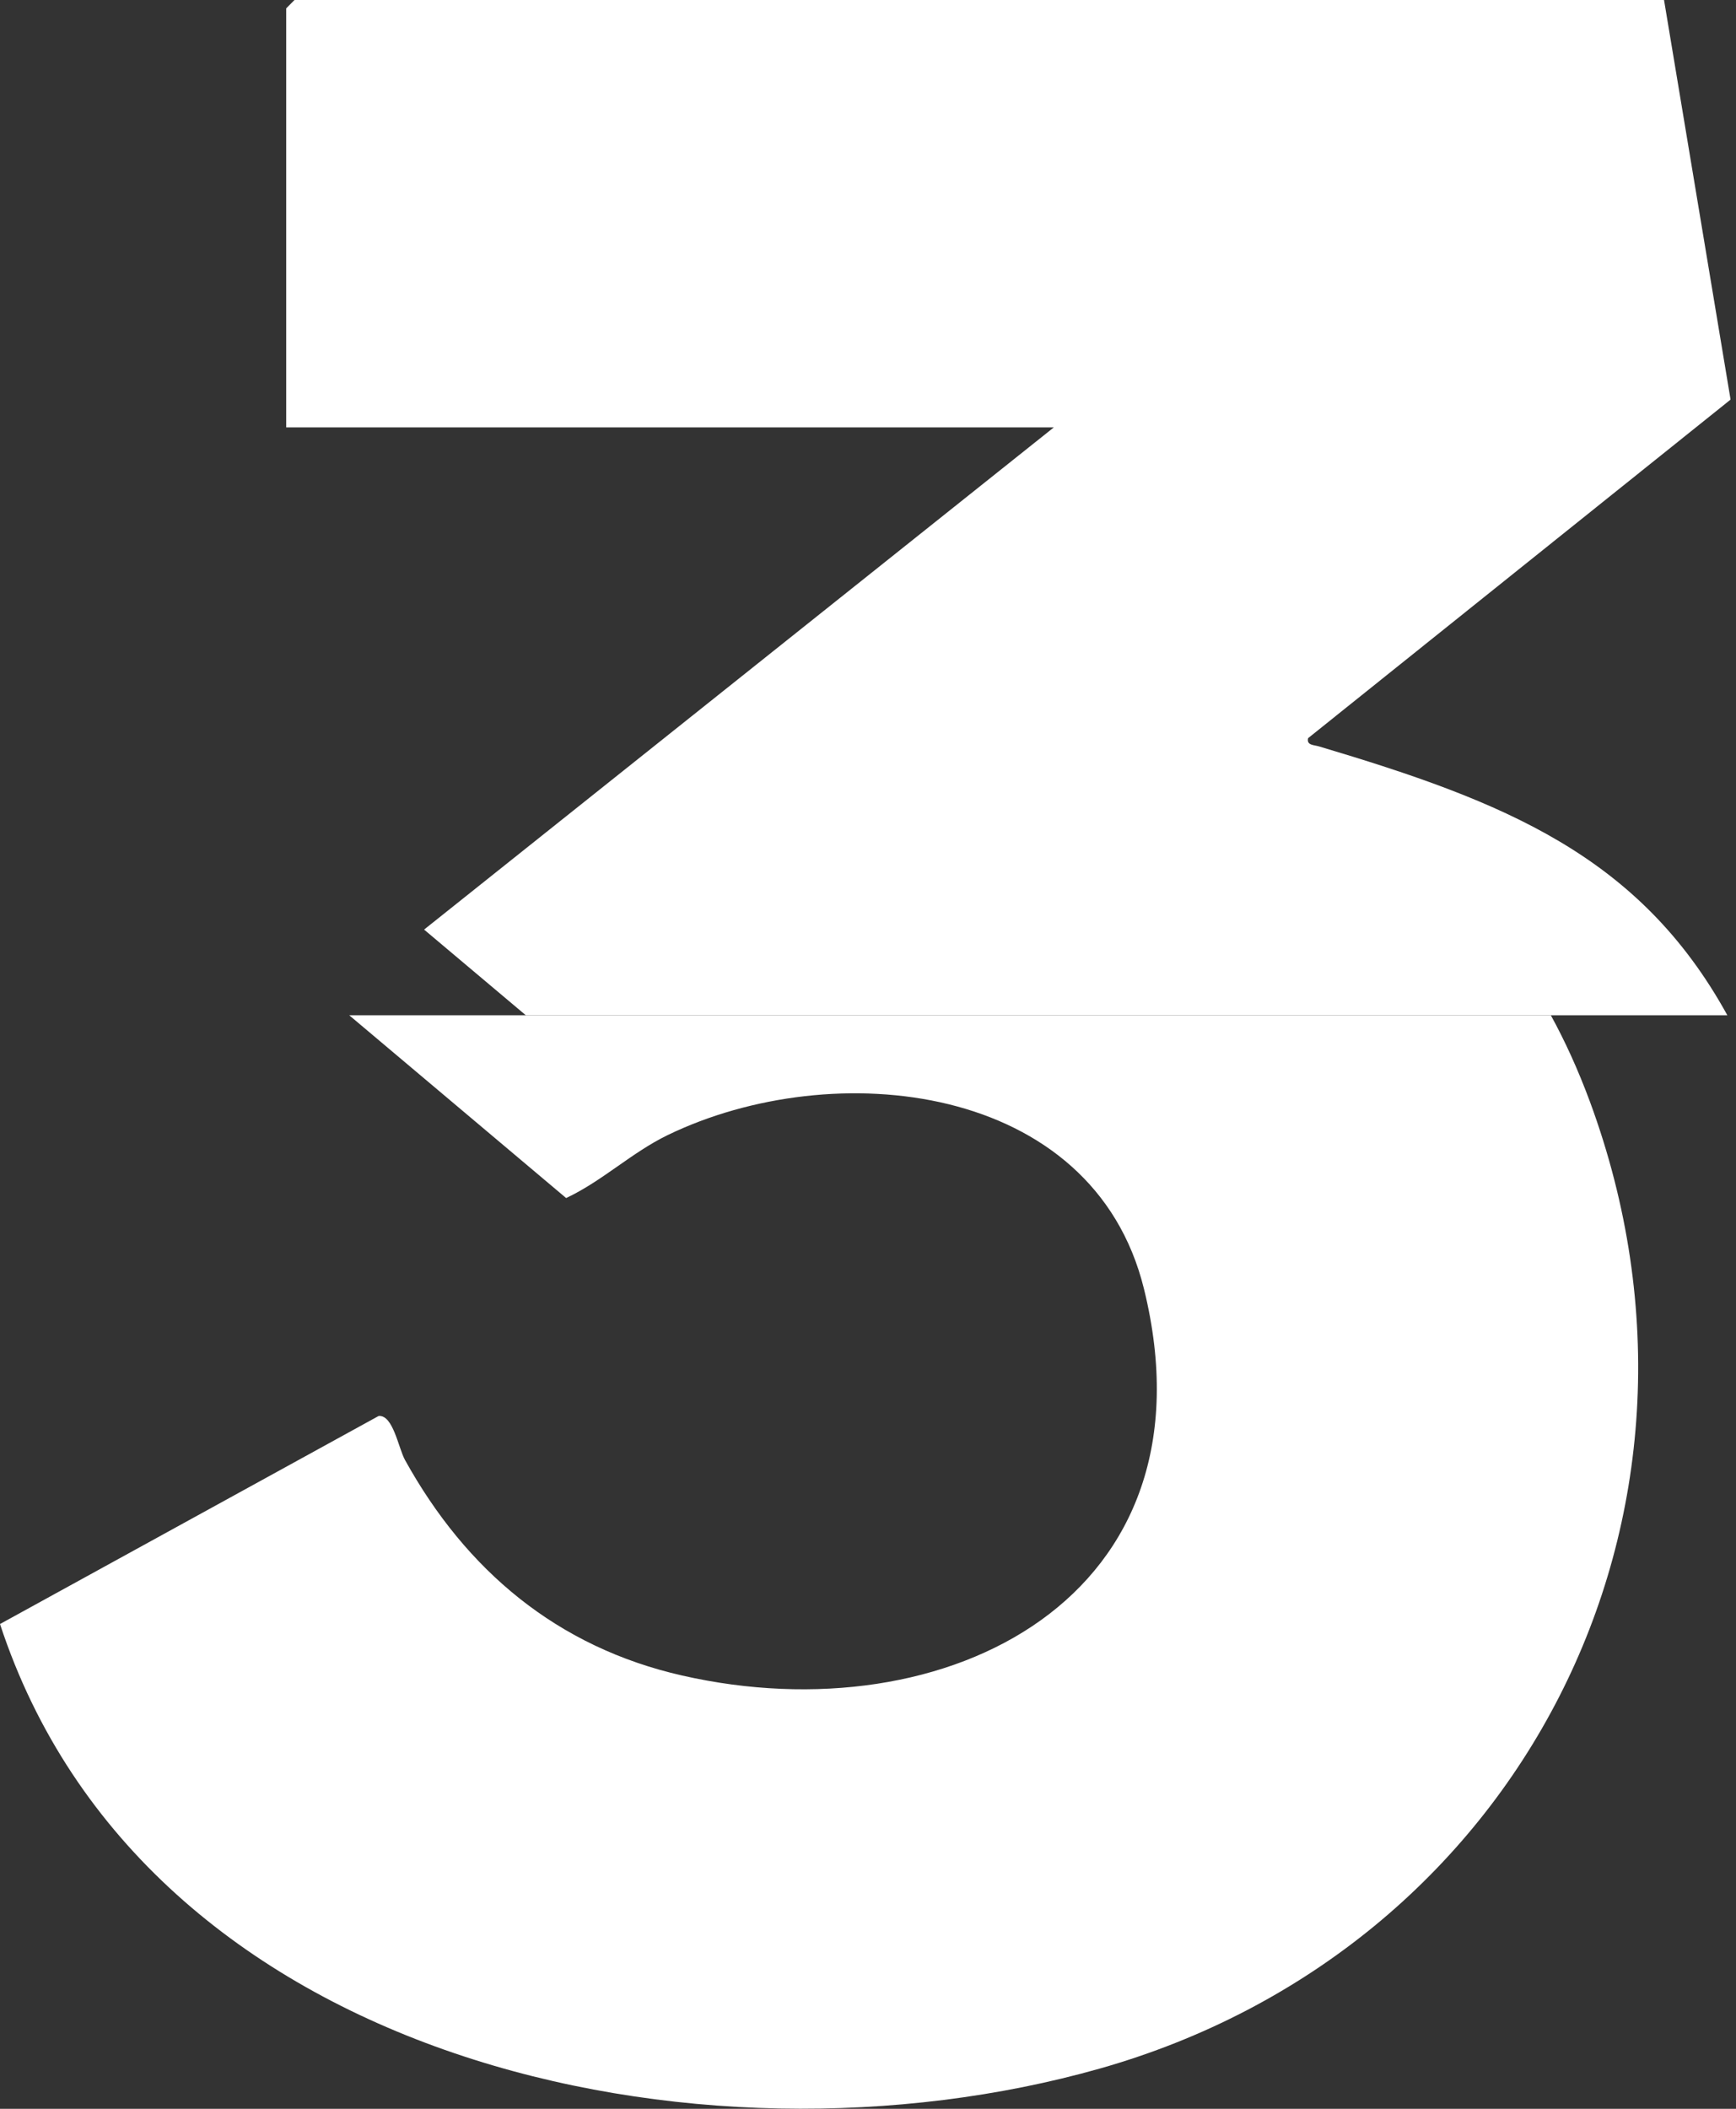 <svg width="70" height="85" viewBox="0 0 70 85" fill="none" xmlns="http://www.w3.org/2000/svg">
<rect x="0" y="0" width="70" height="85" fill="#333333" stroke="none"/>
<g clip-path="url(#clip0_225_1417)">
<path d="M62.531 40.922H14.081L22.828 48.29C24.281 47.609 25.47 46.457 26.919 45.754C33.598 42.518 44.074 43.607 46.128 51.952C49.181 64.357 38.192 69.968 27.502 67.535C22.476 66.392 18.8 63.313 16.331 58.849C16.064 58.365 15.85 57.016 15.266 57.075L0 65.46C5.802 83.118 28.22 87.94 44.333 83.382C61.234 78.6 70.289 61.148 64.108 44.4C63.631 43.114 63.105 41.962 62.531 40.918V40.922Z" fill="white"/>
<path d="M17.098 37.467L21.202 40.922H69.651C66.104 34.478 60.655 32.309 53.187 30.086C52.977 30.023 52.679 30.045 52.745 29.754L69.781 16.107L67.098 0H11.875L11.541 0.336V17.228H42.492L17.098 37.471V37.467Z" fill="white"/>
</g>
<defs>
<clipPath id="clip0_225_1417">
<rect width="69.776" height="85" fill="white"/>
</clipPath>
</defs>
</svg>
